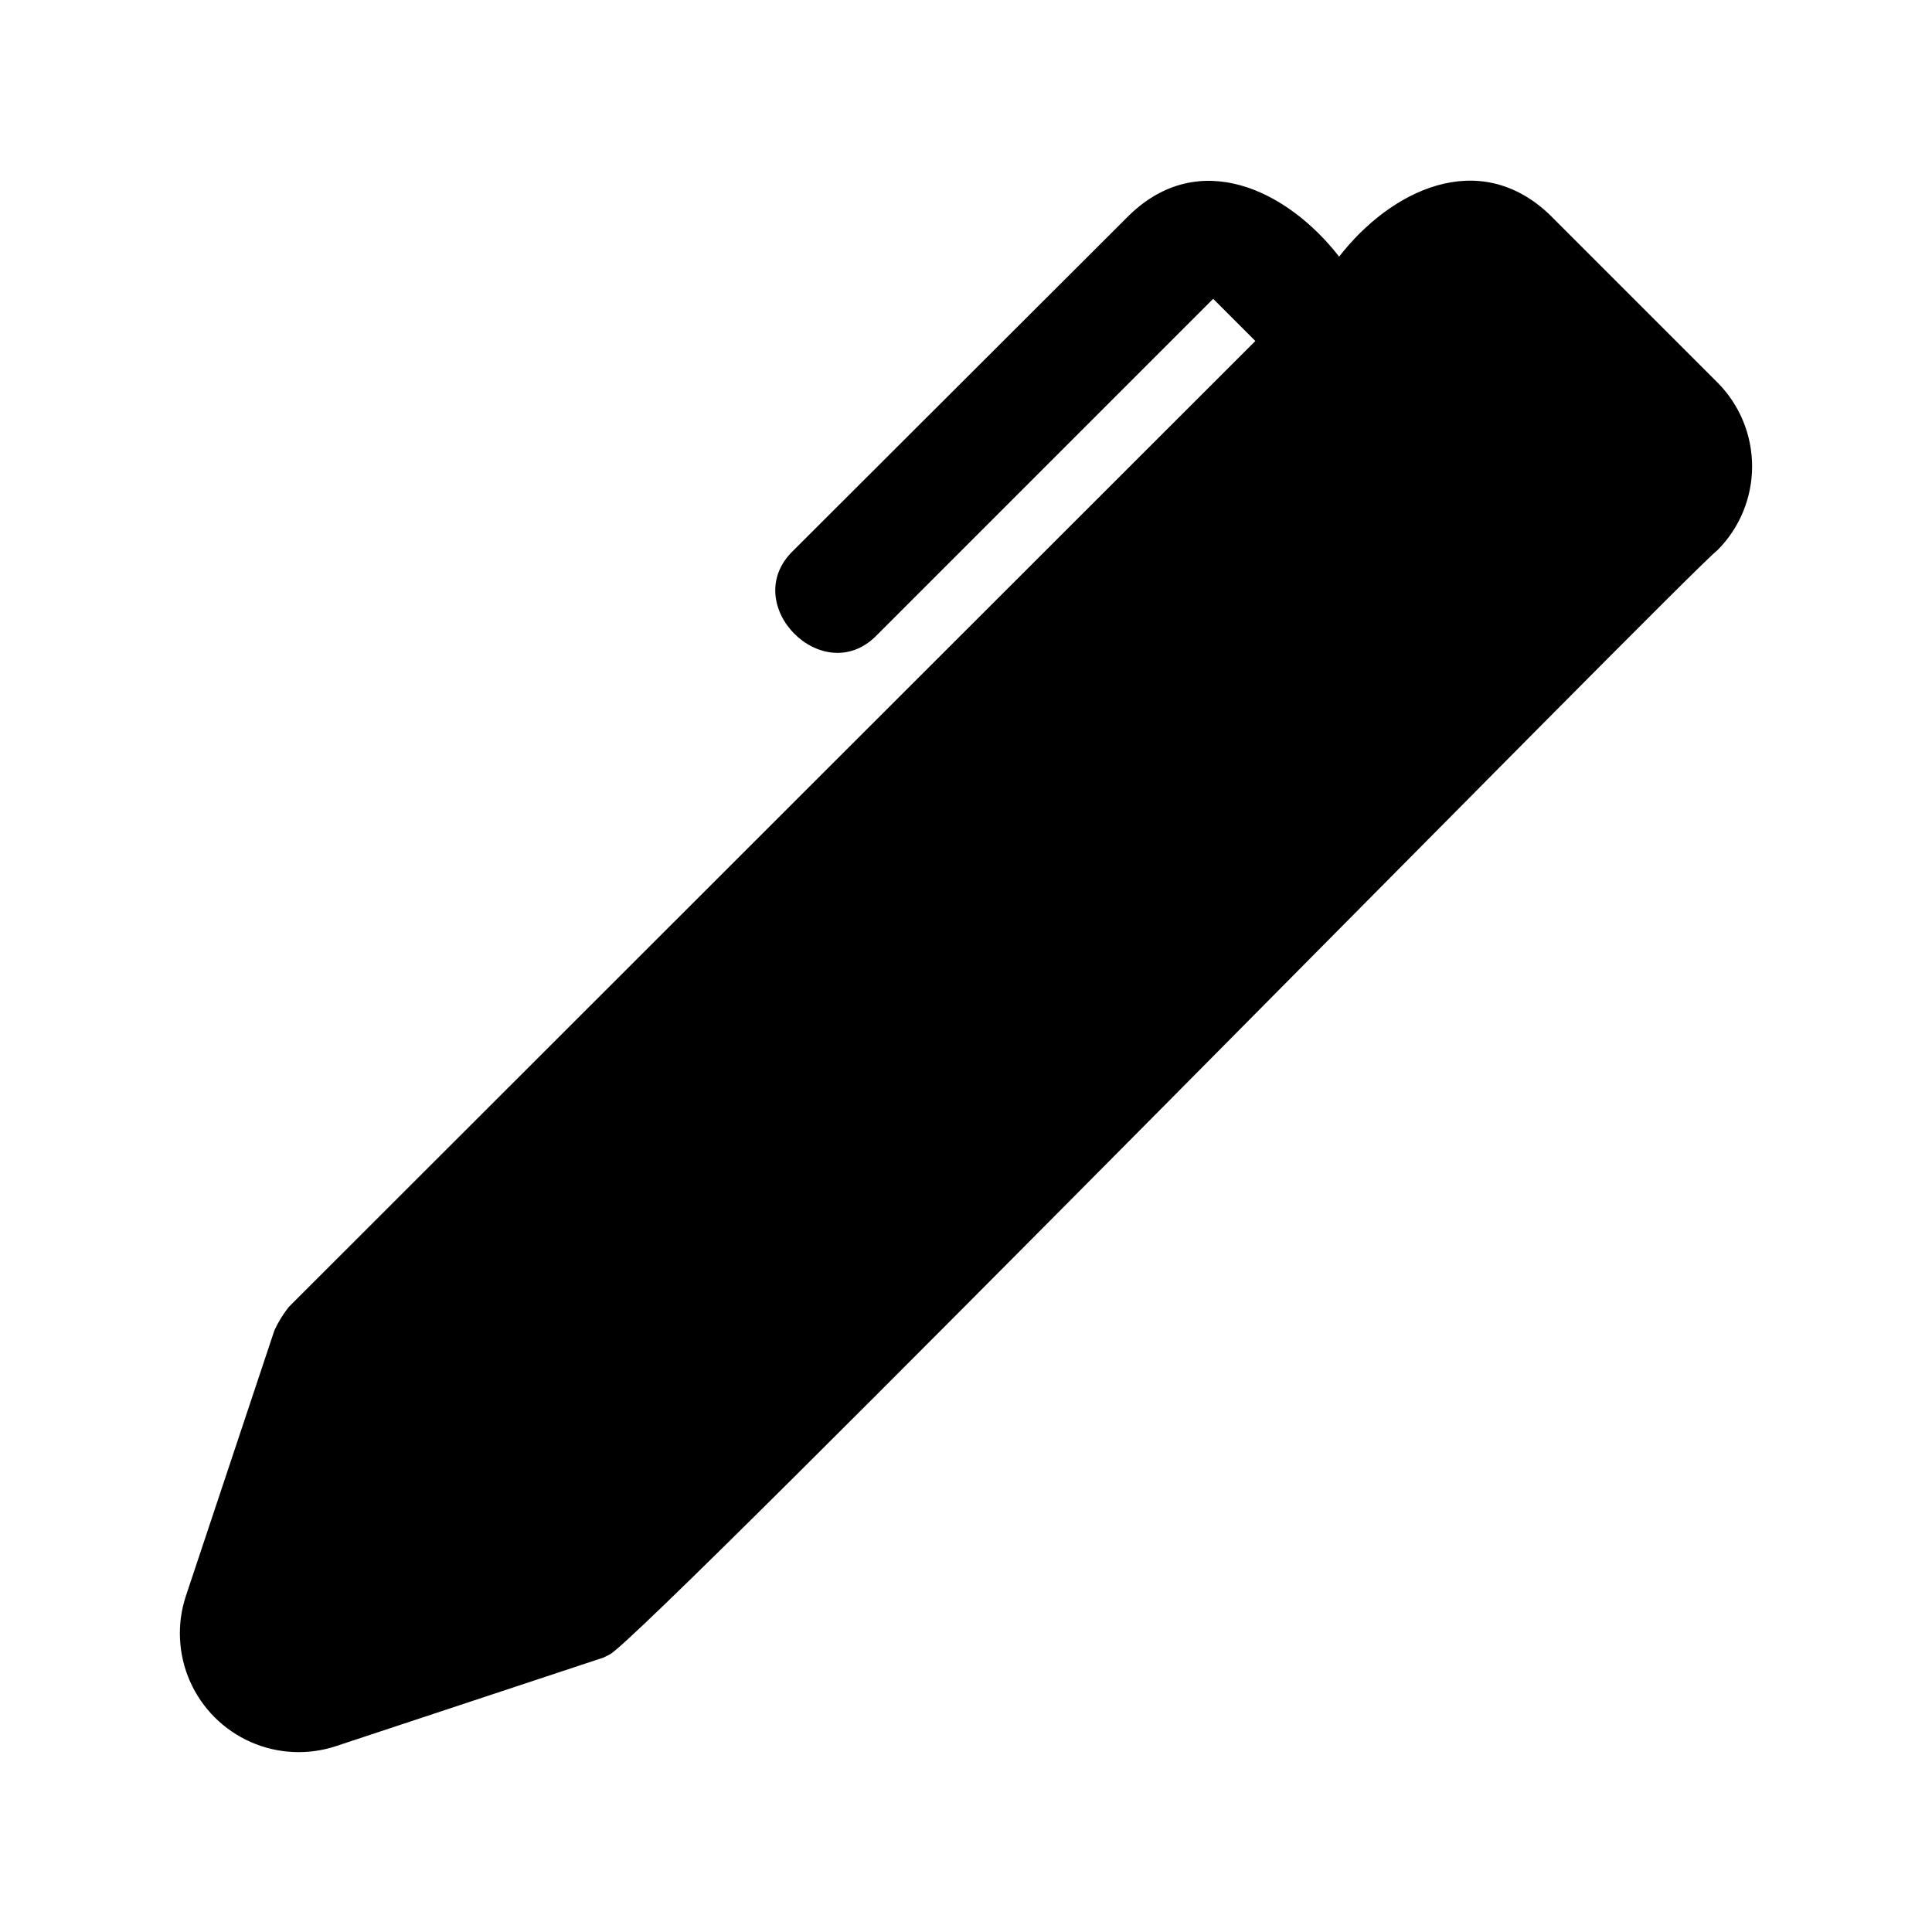 <?xml version="1.0" encoding="UTF-8"?>
<!-- Uploaded to: SVG Repo, www.svgrepo.com, Generator: SVG Repo Mixer Tools -->
<svg fill="#000000" width="800px" height="800px" version="1.1" viewBox="144 144 512 512" xmlns="http://www.w3.org/2000/svg">
 <path d="m599.16 289.79c-7.242 5.356-284.81 288.59-293.62 292.68l-1.574 0.789-70.848 23.457c-7.438 2.481-15.527 2.098-22.695-1.074-7.168-3.168-12.898-8.895-16.066-16.062-3.168-7.168-3.551-15.262-1.074-22.695l23.457-70.375 0.004-0.004c1.02-2.184 2.289-4.242 3.777-6.137l256.16-256-11.18-11.18-89.109 89.113c-14.168 14.641-36.84-8.188-22.199-22.355l89.109-88.953c18.578-17.949 41.879-6.613 55.578 11.02 13.699-17.633 37-28.969 55.734-11.18l44.555 44.555c5.867 5.902 9.156 13.883 9.156 22.199 0 8.32-3.289 16.301-9.156 22.199z"/>
</svg>